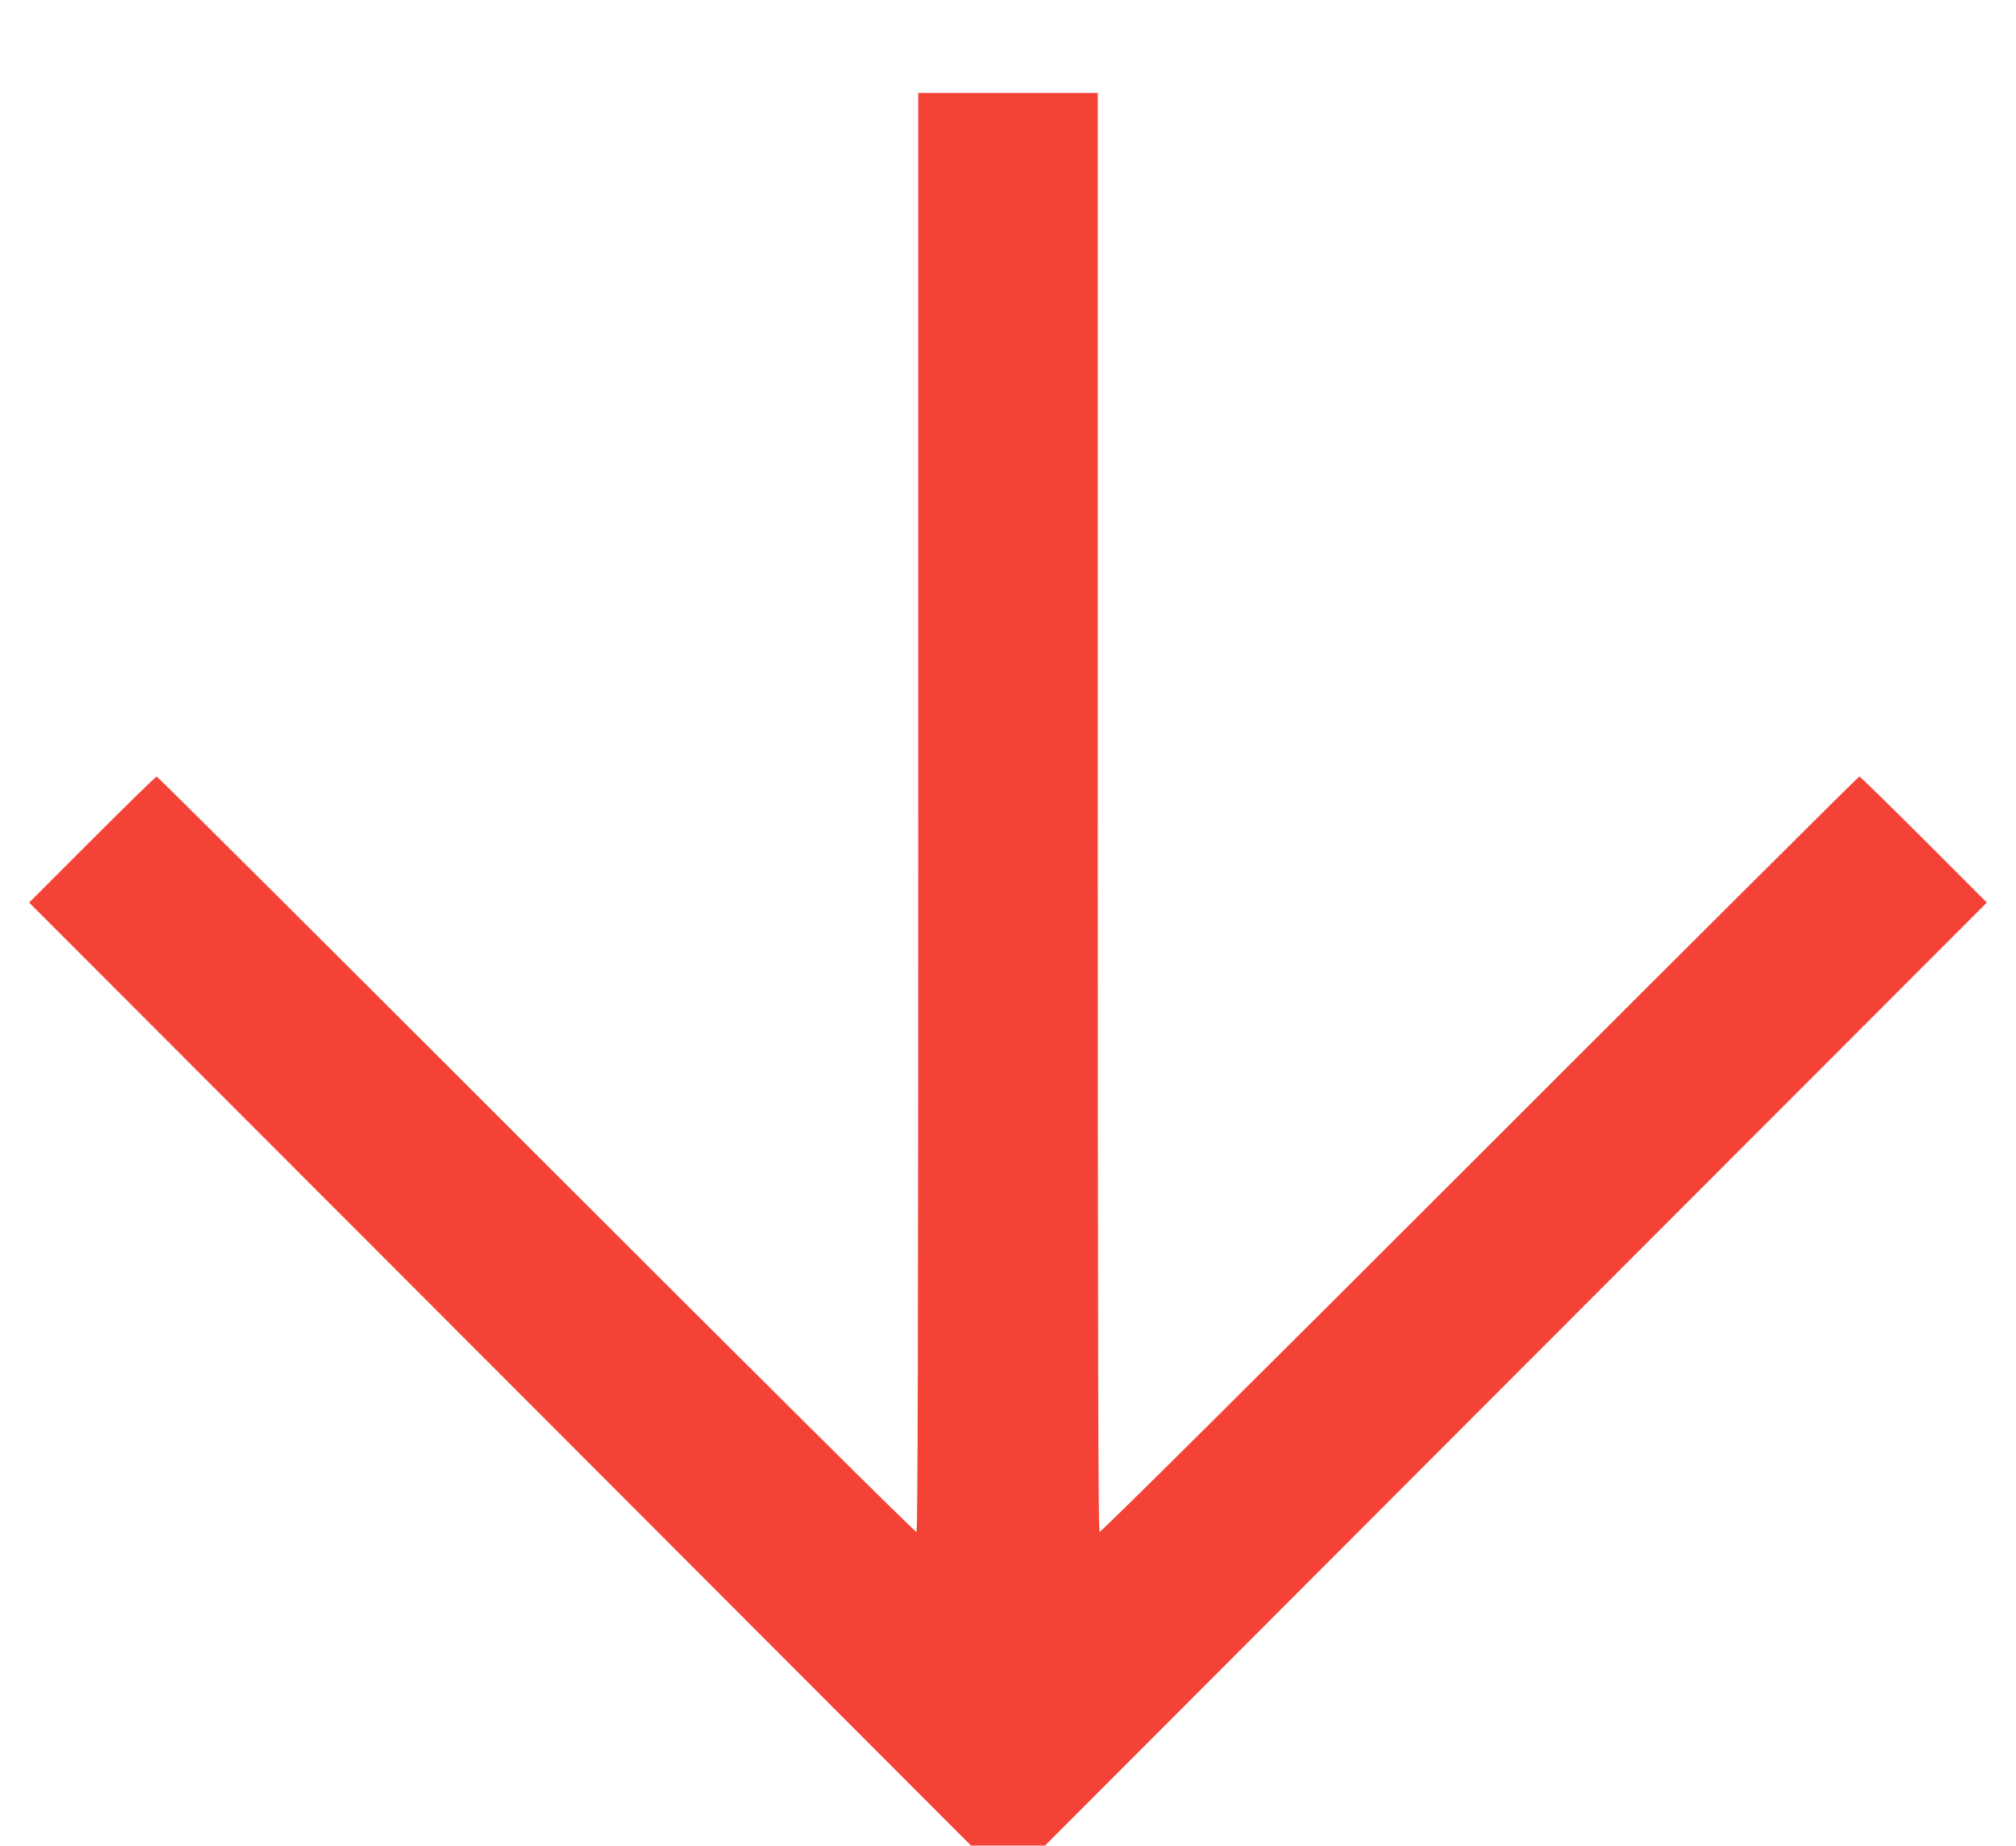 <?xml version="1.0" standalone="no"?>
<!DOCTYPE svg PUBLIC "-//W3C//DTD SVG 20010904//EN"
 "http://www.w3.org/TR/2001/REC-SVG-20010904/DTD/svg10.dtd">
<svg version="1.0" xmlns="http://www.w3.org/2000/svg"
 width="1280pt" height="1172pt" viewBox="0 0 1280 1172"
 preserveAspectRatio="xMidYMid meet">
<g transform="translate(0,1172) scale(0.1,-0.1)"
fill="#f44336" stroke="none">
<path d="M5830 6566 c0 -3353 -3 -4567 -11 -4572 -7 -4 -983 965 -2413 2395
-1320 1320 -2406 2401 -2411 2401 -6 0 -190 -180 -410 -400 l-400 -400 2990
-2993 2990 -2994 235 0 235 0 2990 2994 2990 2993 -400 400 c-220 220 -404
400 -410 400 -5 0 -1091 -1081 -2411 -2401 -1430 -1430 -2406 -2399 -2413
-2395 -8 5 -11 1219 -11 4572 l0 4564 -570 0 -570 0 0 -4564z"/>
</g>
</svg>
